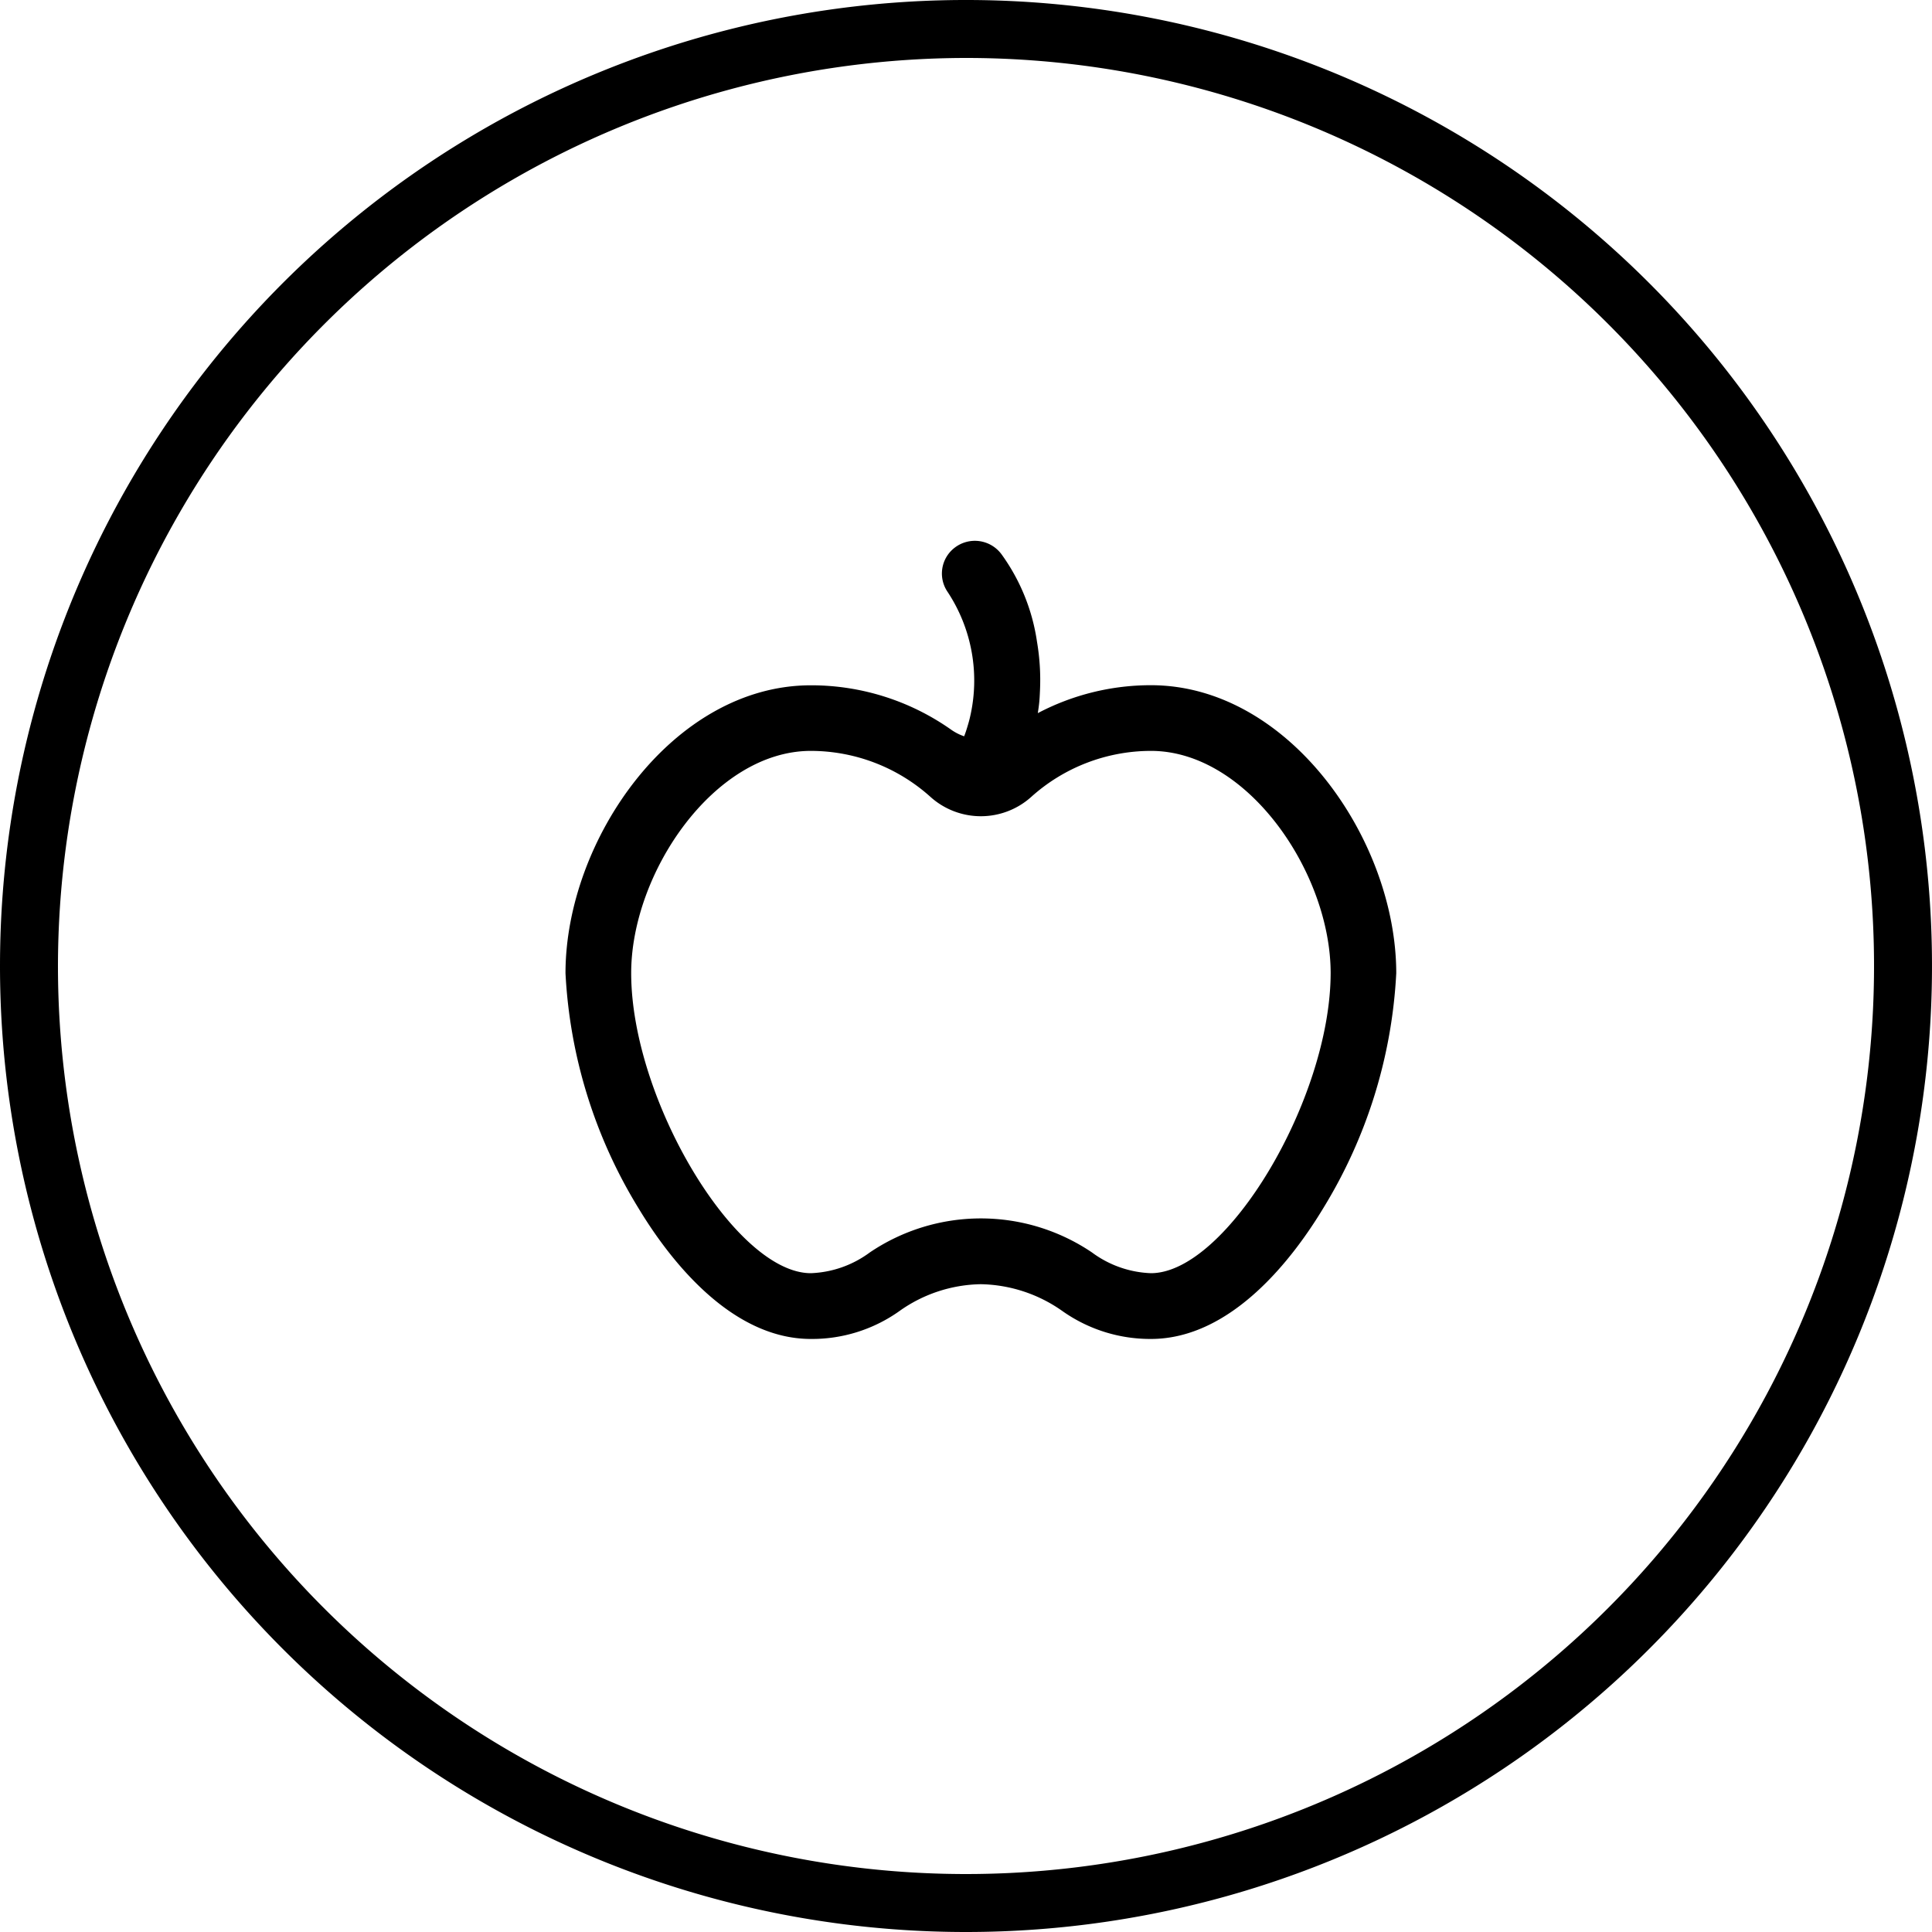 <svg xmlns="http://www.w3.org/2000/svg" xmlns:xlink="http://www.w3.org/1999/xlink" width="100" height="100" viewBox="0 0 100 100">
  <defs>
    <clipPath id="clip-Artboard_19">
      <rect width="100" height="100"/>
    </clipPath>
  </defs>
  <g id="Artboard_19" data-name="Artboard – 19" clip-path="url(#clip-Artboard_19)">
    <path id="Path_3728" data-name="Path 3728" d="M1052.435,258.689a47,47,0,1,0-47-47A47.054,47.054,0,0,0,1052.435,258.689Z" transform="translate(-1002.435 -161.689)" fill="none"/>
    <path id="Path_3770" data-name="Path 3770" d="M1052.435,261.689a50,50,0,1,0-50-50A50,50,0,0,0,1052.435,261.689Zm0-97a47,47,0,1,1-47,47A47.053,47.053,0,0,1,1052.435,164.689Z" transform="translate(-1002.435 -161.689)"/>
    <path id="Path_3772" data-name="Path 3772" d="M1062.005,197.155a12.556,12.556,0,0,0-5.853,1.446c.03-.2.06-.4.078-.6.018-.187.025-.376.034-.565a11.76,11.76,0,0,0-.154-2.528,10.218,10.218,0,0,0-1.824-4.512,1.713,1.713,0,0,0-2.449-.349h0a1.682,1.682,0,0,0-.374,2.249,8.33,8.33,0,0,1,1.173,6.541c-.038.163-.085.323-.134.485s-.1.319-.163.477a2.623,2.623,0,0,1-.656-.33,12.566,12.566,0,0,0-7.278-2.309c-7.152,0-12.7,8.01-12.7,14.9a25.747,25.747,0,0,0,3.794,12.191c1.524,2.519,4.707,6.742,8.906,6.742a7.8,7.8,0,0,0,4.58-1.441,7.454,7.454,0,0,1,4.22-1.393,7.533,7.533,0,0,1,4.224,1.393,7.873,7.873,0,0,0,4.576,1.441c4.2,0,7.381-4.223,8.906-6.742a25.759,25.759,0,0,0,3.794-12.191C1074.7,205.165,1069.157,197.155,1062.005,197.155Zm0,30.434a5.455,5.455,0,0,1-3.052-1.075,10.265,10.265,0,0,0-11.495,0,5.462,5.462,0,0,1-3.053,1.075c-3.911,0-9.3-9-9.3-15.534,0-5.177,4.291-11.5,9.3-11.5a9.271,9.271,0,0,1,6.194,2.384,3.9,3.9,0,0,0,5.21,0,9.277,9.277,0,0,1,6.2-2.384c5.008,0,9.3,6.323,9.3,11.5C1071.3,218.588,1065.916,227.589,1062.005,227.589Z" transform="translate(-1002.435 -161.689)"/>
  </g>
</svg>

